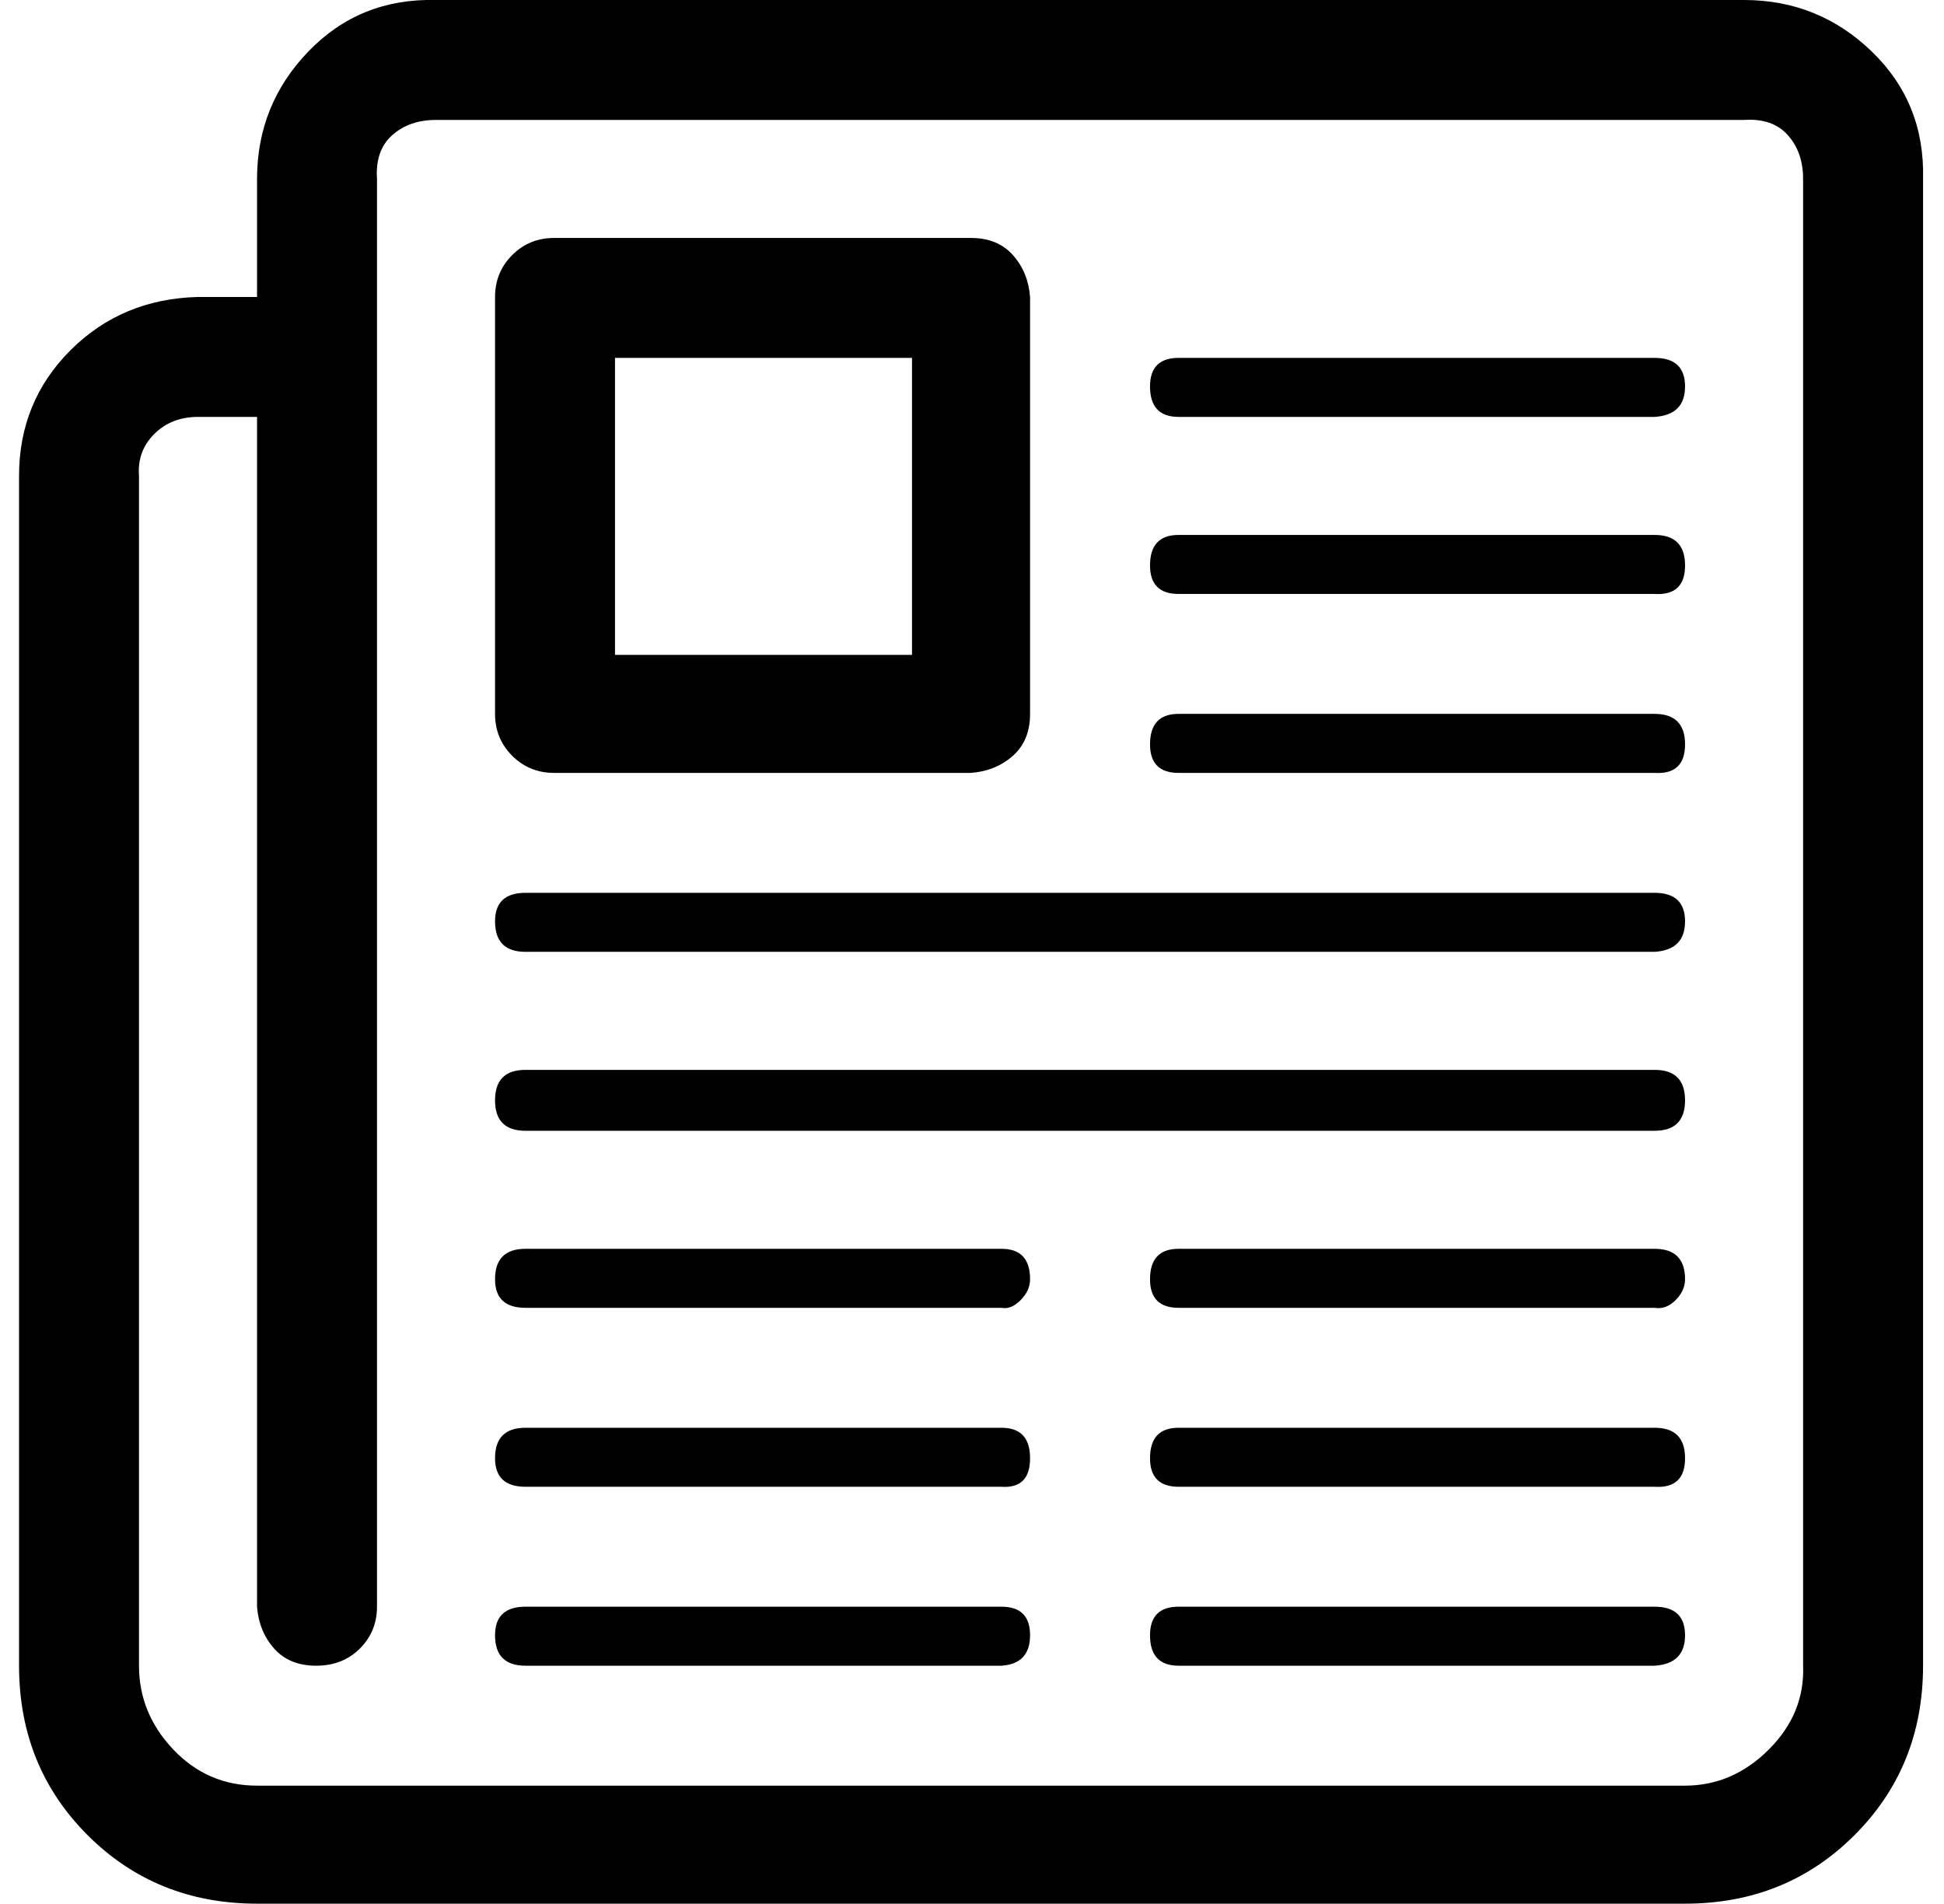 <?xml version="1.0" standalone="no"?>
<!DOCTYPE svg PUBLIC "-//W3C//DTD SVG 1.1//EN" "http://www.w3.org/Graphics/SVG/1.1/DTD/svg11.dtd" >
<svg xmlns="http://www.w3.org/2000/svg" xmlns:xlink="http://www.w3.org/1999/xlink" version="1.1" viewBox="-10 0 1021 1000">
   <path fill="currentColor"
d="M0 875v-625q0 -39 27 -66t67 -28h31v-62q0 -39 27 -67t67 -27h687q39 0 67 27t27 67v781q0 53 -36 89t-89 36h-750q-53 0 -89 -36t-36 -89zM63 875q0 25 18 44t44 19h750q25 0 44 -19t18 -44v-781q0 -14 -8 -23t-23 -8h-687q-14 0 -23 8t-8 23v750q0 13 -9 22t-23 9
t-22 -9t-9 -22v-625h-31q-14 0 -23 9t-8 22v625zM250 859q0 -15 16 -15h250q15 0 15 15t-15 16h-250q-16 0 -16 -16zM250 766q0 -16 16 -16h250q15 0 15 16t-15 15h-250q-16 0 -16 -15zM250 672q0 -16 16 -16h250q15 0 15 16q0 6 -5 11t-10 4h-250q-16 0 -16 -15zM250 578
q0 -16 16 -16h593q16 0 16 16t-16 16h-593q-16 0 -16 -16zM250 484q0 -15 16 -15h593q16 0 16 15t-16 16h-593q-16 0 -16 -16zM250 375v-219q0 -13 9 -22t22 -9h219q14 0 22 9t9 22v219q0 14 -9 22t-22 9h-219q-13 0 -22 -9t-9 -22zM313 344h156v-156h-156v156zM594 859
q0 -15 15 -15h250q16 0 16 15t-16 16h-250q-15 0 -15 -16zM594 766q0 -16 15 -16h250q16 0 16 16t-16 15h-250q-15 0 -15 -15zM594 672q0 -16 15 -16h250q16 0 16 16q0 6 -5 11t-11 4h-250q-15 0 -15 -15zM594 391q0 -16 15 -16h250q16 0 16 16t-16 15h-250q-15 0 -15 -15z
M594 297q0 -16 15 -16h250q16 0 16 16t-16 15h-250q-15 0 -15 -15zM594 203q0 -15 15 -15h250q16 0 16 15t-16 16h-250q-15 0 -15 -16z" />
</svg>
